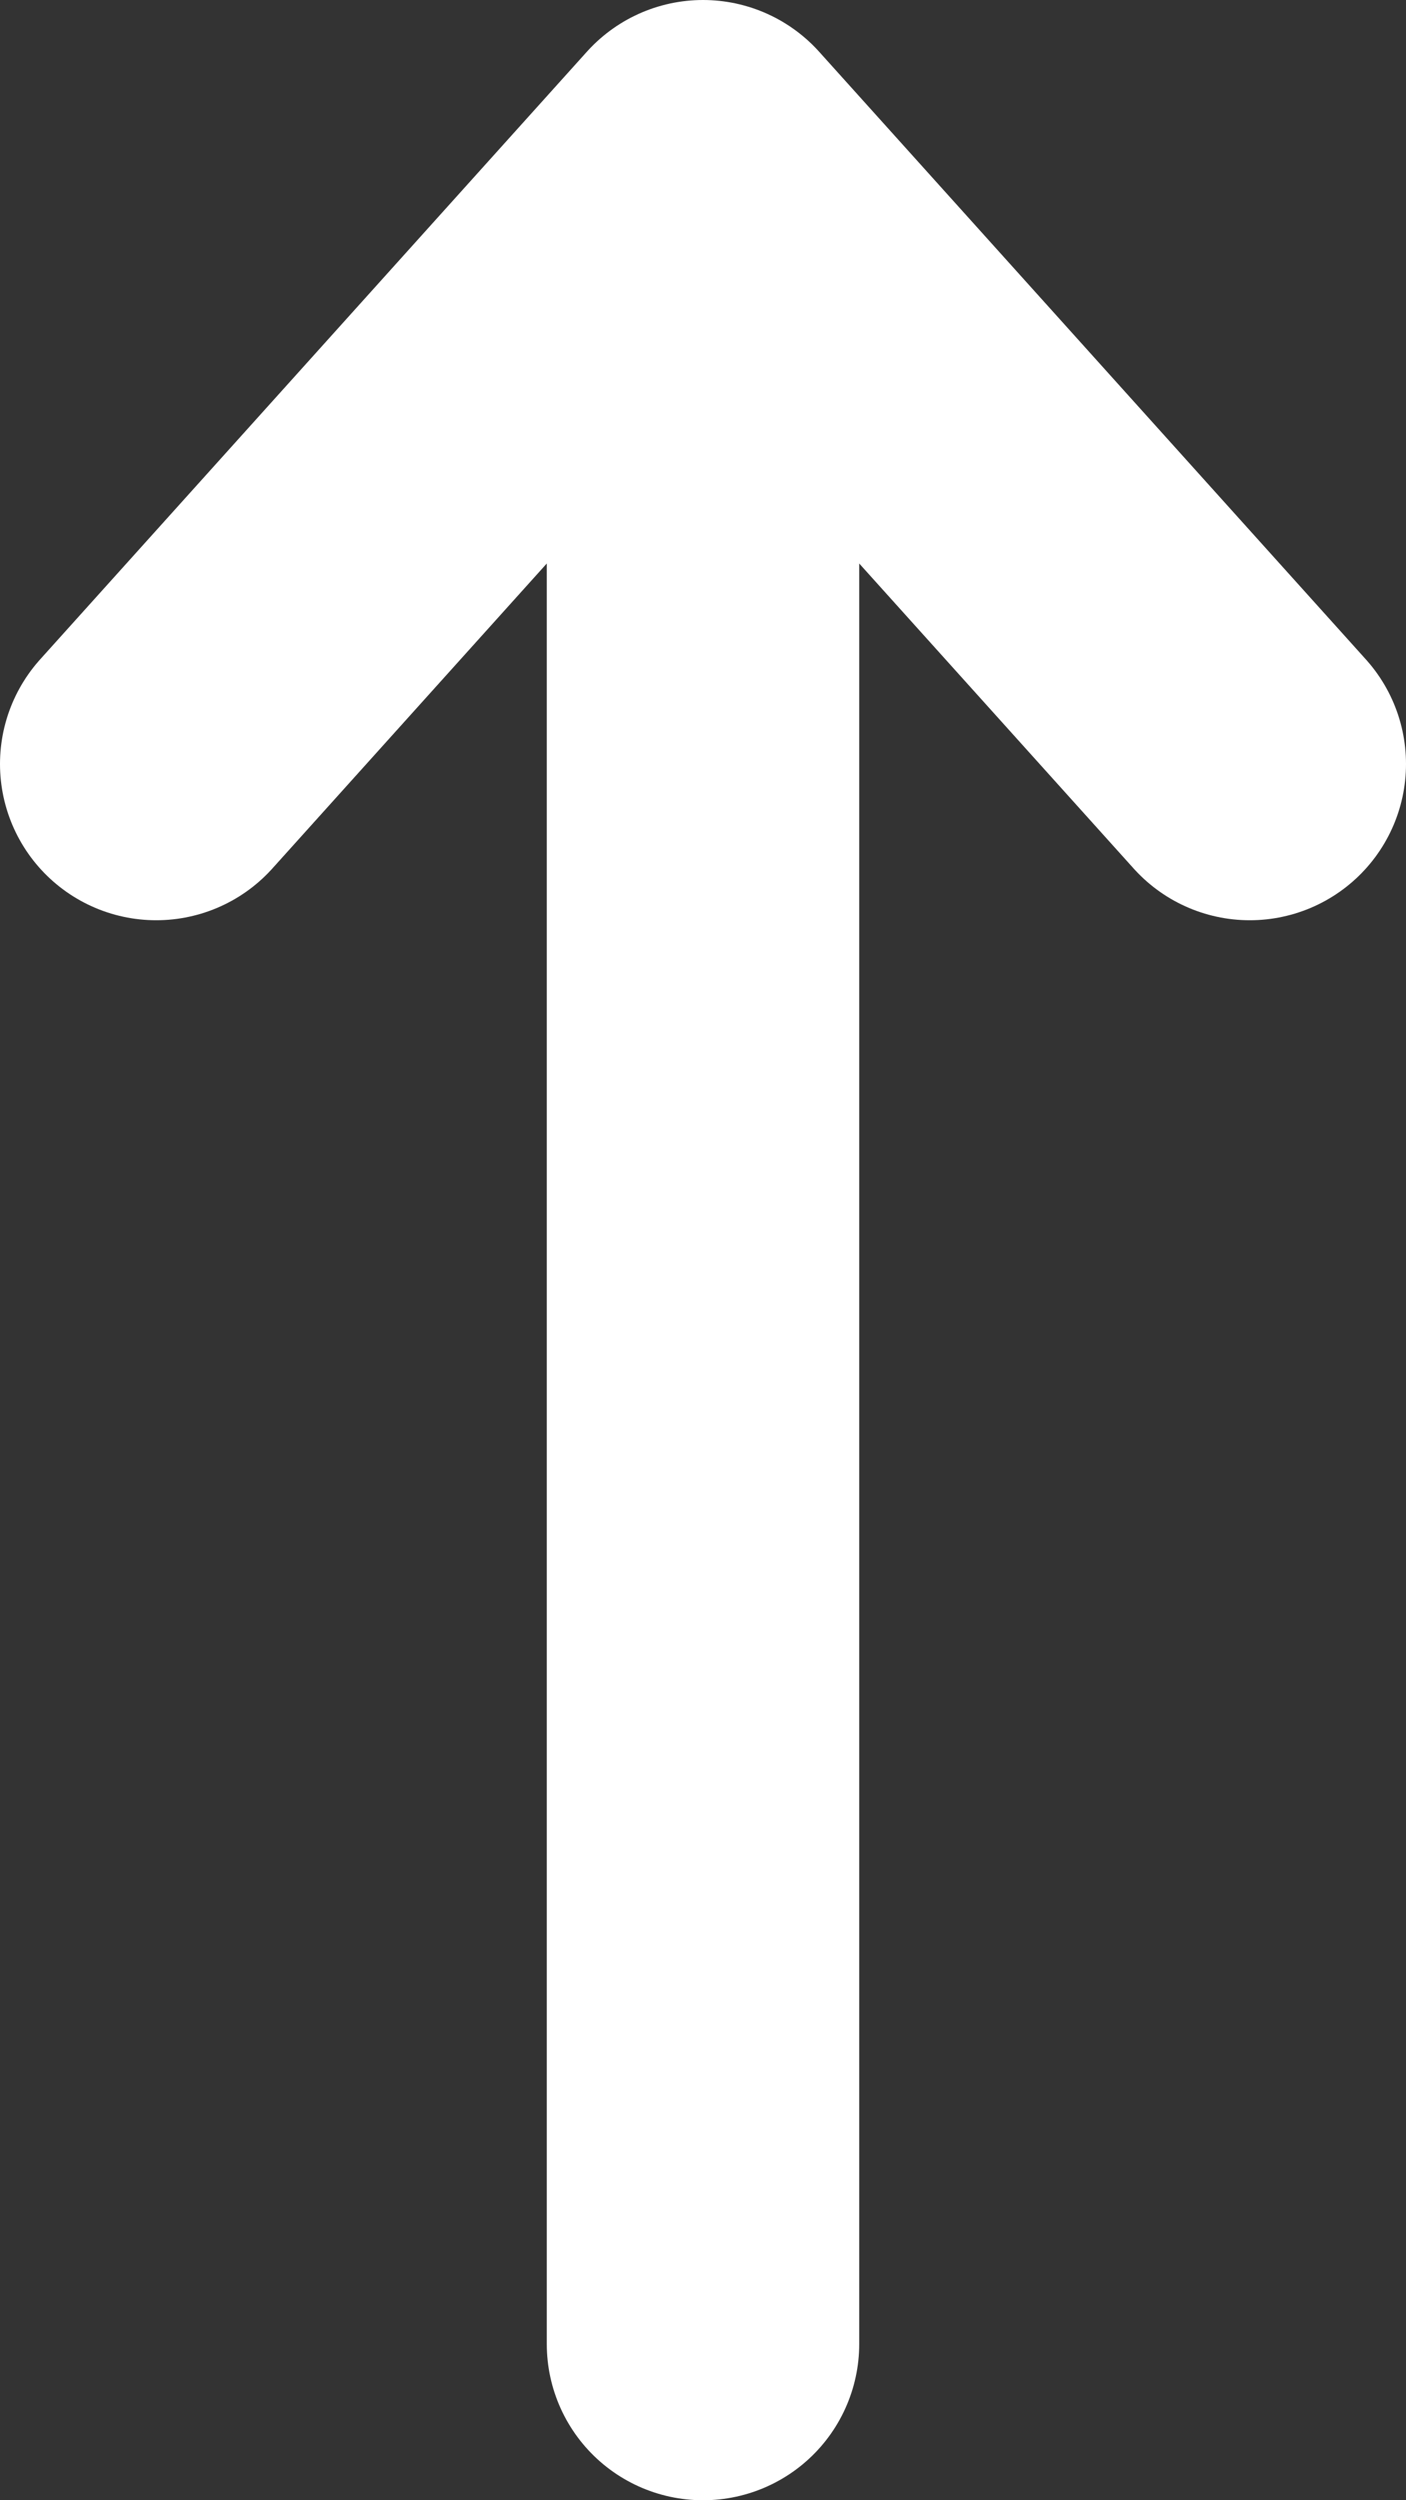 <svg width="9" height="16" viewBox="0 0 9 16" fill="none" xmlns="http://www.w3.org/2000/svg">
    <rect x="0" y="0" width="9" height="16" fill="#333333" stroke="none"/>
    <path d="M4.5 1L1 4.889M4.5 1L8 4.889M4.5 1V15" stroke="white" stroke-width="2" stroke-linecap="round" stroke-linejoin="round"/>
</svg>
